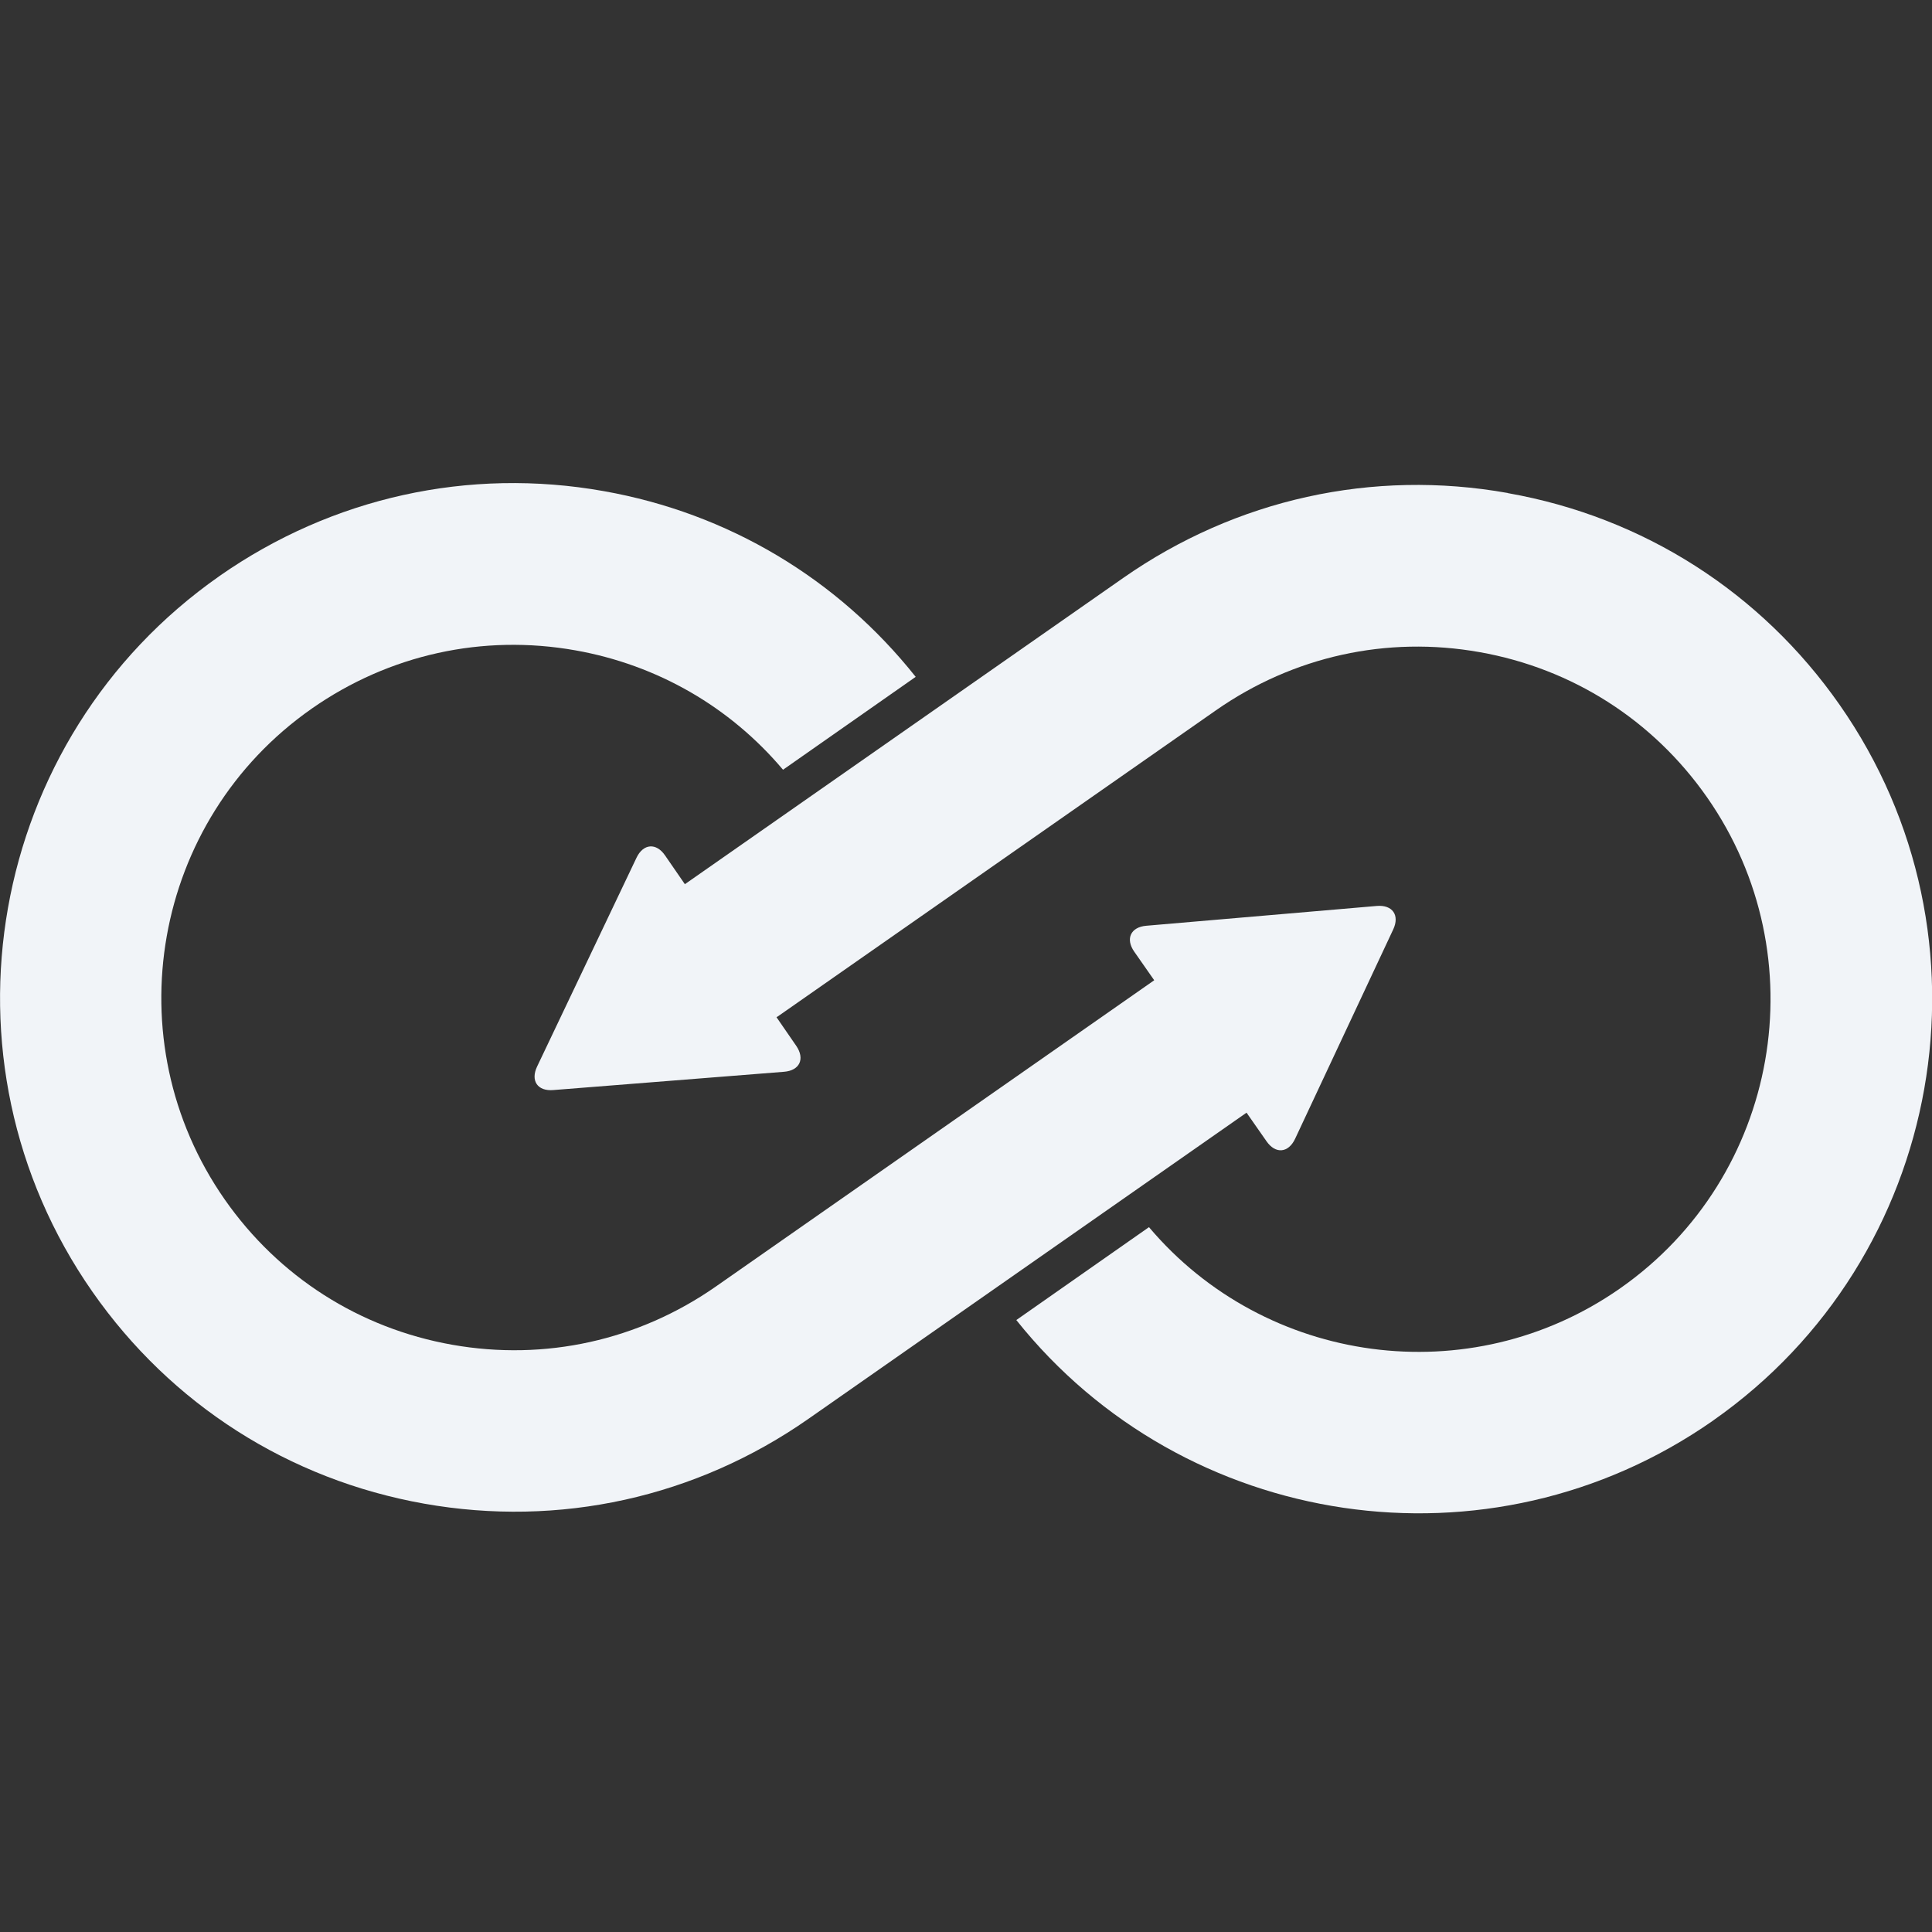 <svg fill="none" height="24" viewBox="0 0 24 24" width="24" xmlns="http://www.w3.org/2000/svg"><rect x="0" y="0" width="24" height="24" fill="#333333" stroke="none"/><g fill="#f1f4f8"><path d="m18.729 6.124c-1.679-.299-3.375.077-4.774 1.054l-5.442 3.802c-.001 0-.004.003-.005.004l-.246-.357c-.11-.161-.271-.148-.355.028l-1.235 2.594c-.084.177.006.309.202.292l2.865-.227c.194-.015.263-.159.153-.321l-.246-.357s.013-.008.018-.011l5.442-3.802c.96-.67 2.122-.927 3.274-.722 1.153.204 2.156.845 2.826 1.804 1.382 1.979.899 4.714-1.077 6.097 0 0-.003.001-.004.003-1.868 1.306-4.409.947-5.852-.761l-1.648 1.154c2.082 2.611 5.875 3.191 8.651 1.252.001 0 .004-.003.005-.004 2.882-2.018 3.588-6.005 1.572-8.89-.977-1.399-2.441-2.333-4.12-2.63z"/><path d="m15.485 13.822.248.355c.112.161.271.147.355-.03l1.219-2.601c.083-.177-.009-.308-.203-.292l-2.864.246c-.194.016-.262.162-.15.322l.248.355s-.003 0-.004.003l-5.442 3.802c-.96.67-2.122.927-3.274.723-1.153-.204-2.156-.845-2.826-1.804-1.382-1.979-.899-4.713 1.079-6.097 0 0 .003-.001.004-.003.96-.67 2.122-.927 3.274-.722 1.018.181 1.919.702 2.578 1.483l1.648-1.154c-.968-1.219-2.329-2.033-3.874-2.307-1.679-.299-3.375.077-4.774 1.054-.001.001-.004.003-.005.004-2.882 2.018-3.588 6.004-1.573 8.889.977 1.399 2.441 2.333 4.12 2.631 1.679.298 3.375-.076 4.774-1.054z"/></g></svg>